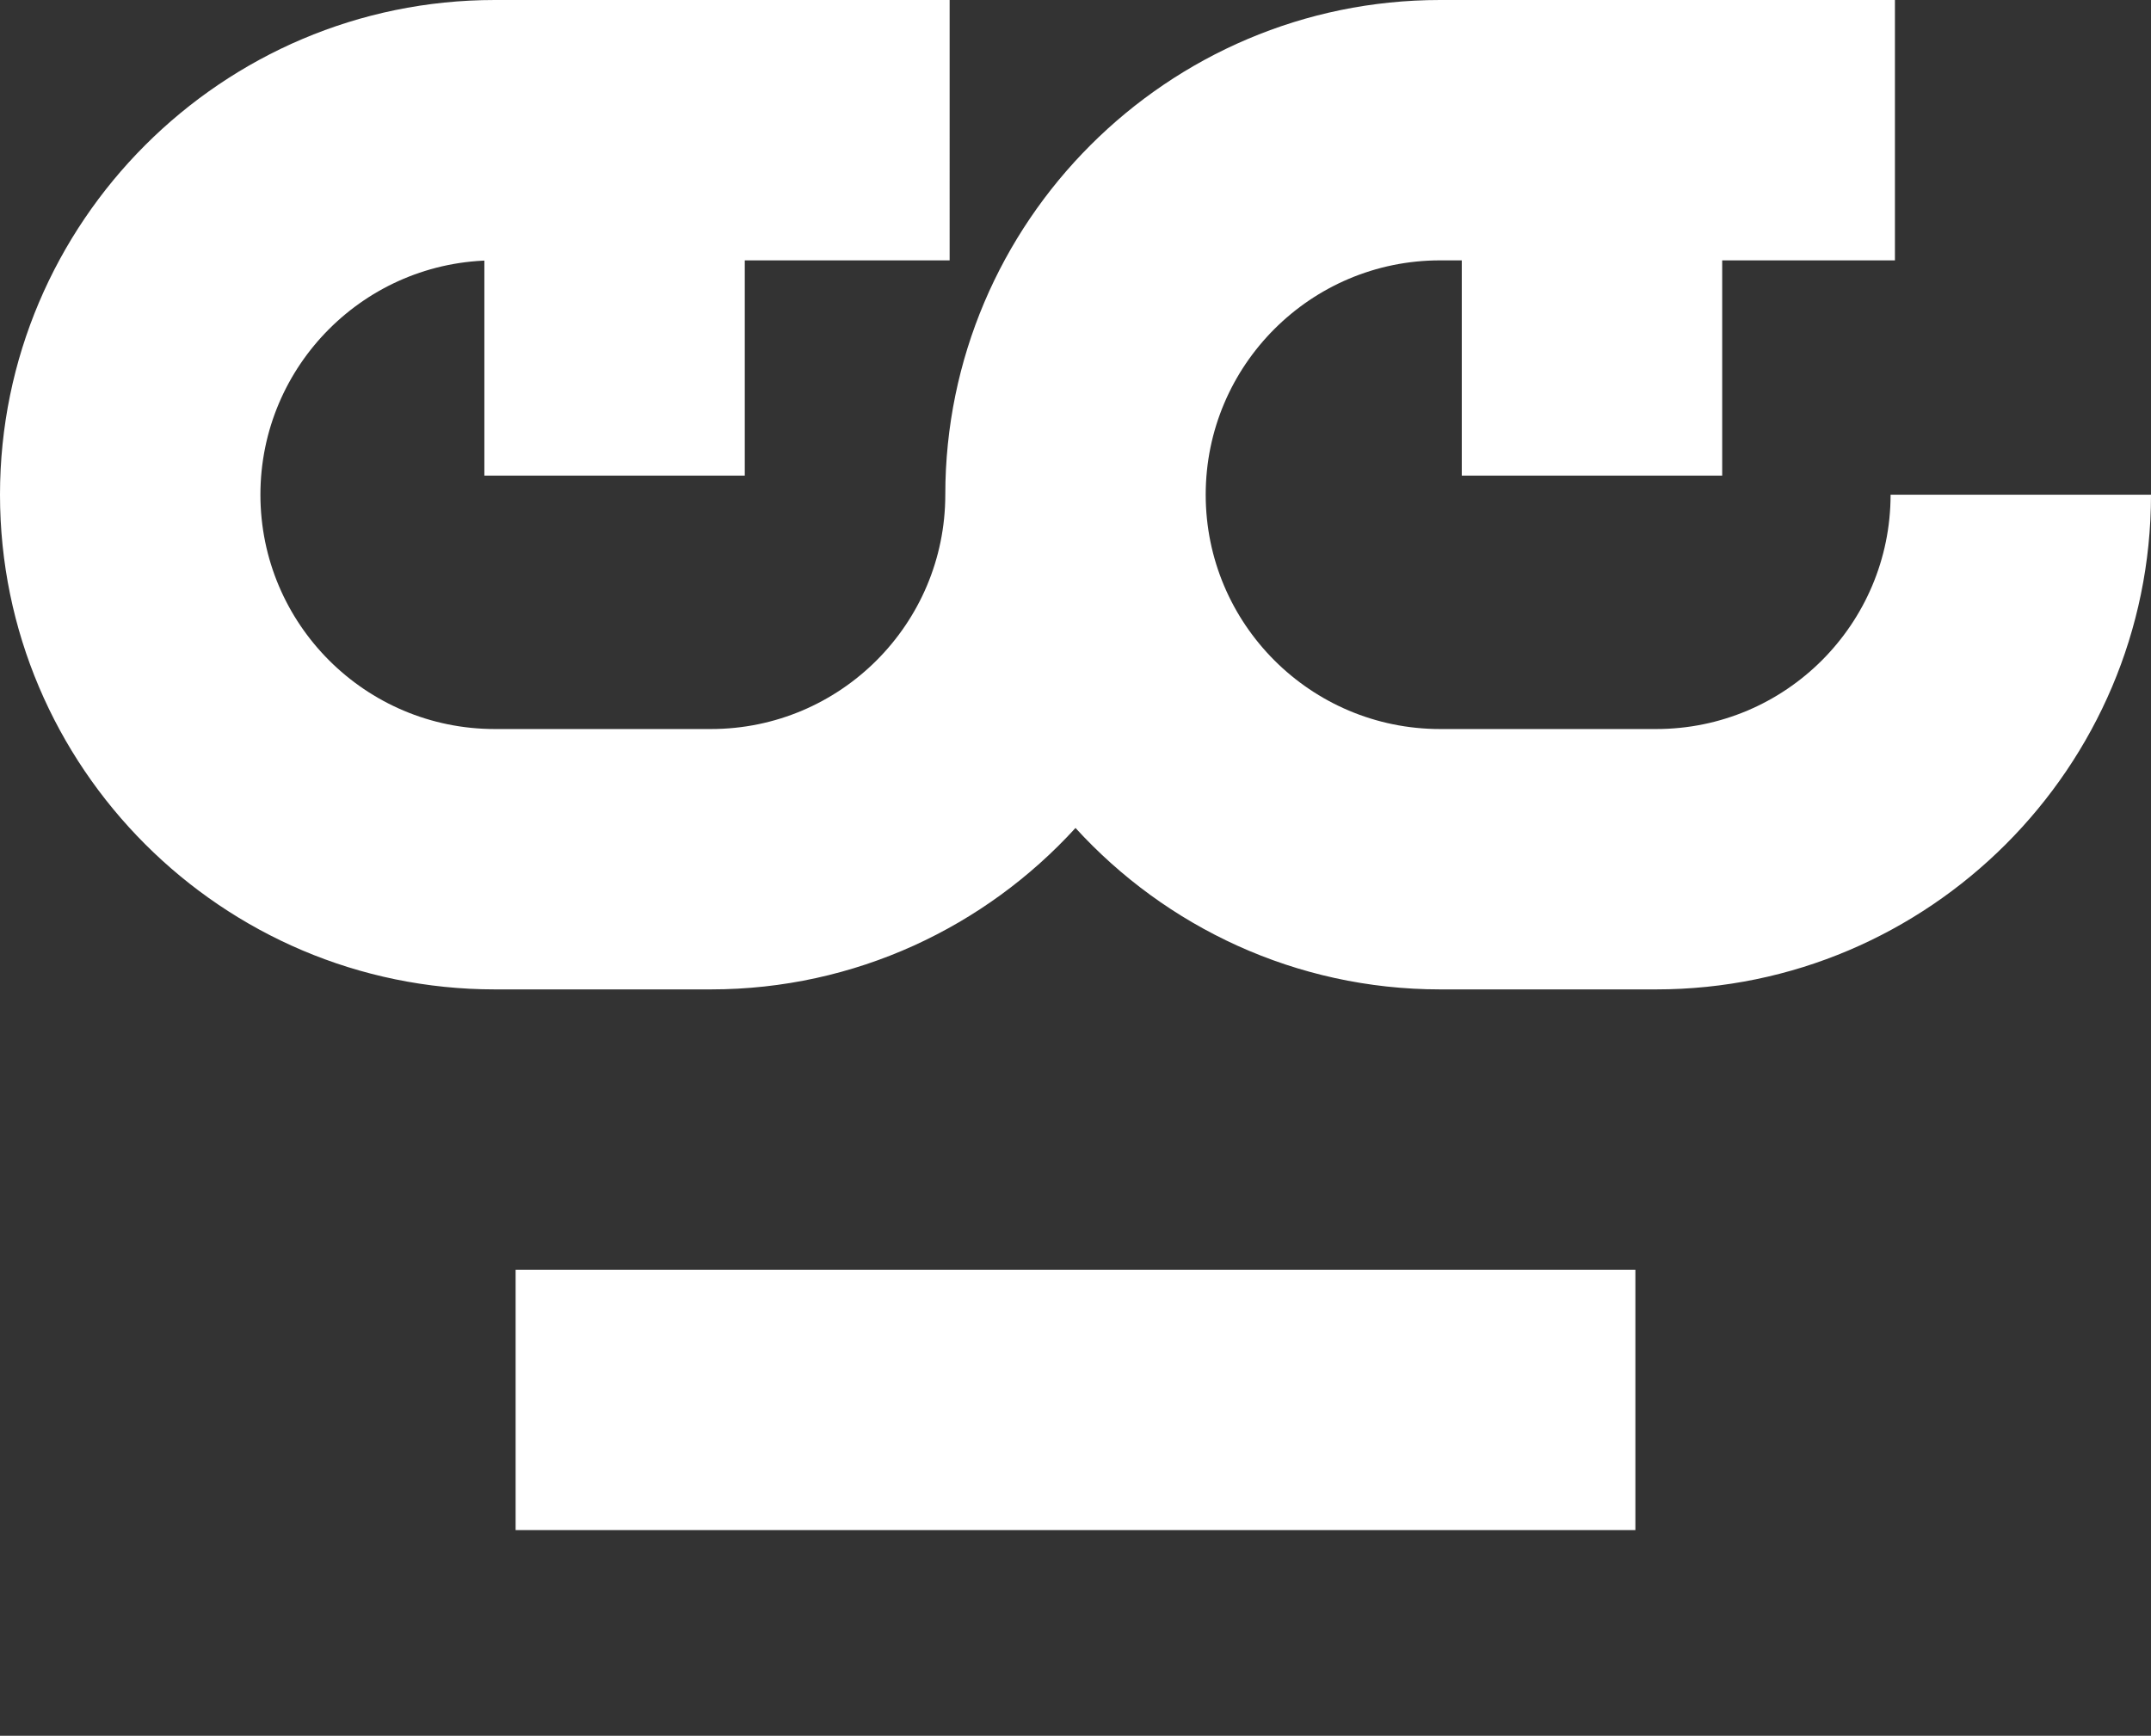 <?xml version="1.0" encoding="UTF-8"?>
<svg id="Layer_2" data-name="Layer 2" xmlns="http://www.w3.org/2000/svg" viewBox="0 0 24.78 20">
  <rect x="0" y="0" width="24.78" height="20" fill="#333333" stroke="none"/>
  <defs>
    <style>
      .cls-1 {
        fill: #ffffff;
      }

      .cls-2 {
        fill: none;
        stroke: #ffffff;
        stroke-miterlimit: 10;
        stroke-width: 3px;
      }

      .pupil-left {
        animation: eye-movement-left 24s cubic-bezier(0.34, 1.56, 0.64, 1) infinite;
      }

      .pupil-right {
        animation: eye-movement-right 24s cubic-bezier(0.34, 1.56, 0.64, 1) infinite;
      }

      .bottom-bar {
        animation: bar-movement 24s cubic-bezier(0.34, 1.56, 0.64, 1) infinite;
      }

      @keyframes eye-movement-left {
        /* Initial pause */
        0%, 20% { transform: translateX(0); }
        /* Right, hold, back to center */
        22%, 25% { transform: translateX(1.5px); }
        27%, 32% { transform: translateX(0); }
        /* Left, hold, back to center */
        34%, 37% { transform: translateX(-1.5px); }
        39%, 50% { transform: translateX(0); }
        /* Right-left-right sequence with holds */
        52%, 53% { transform: translateX(1.2px); }
        54%, 55% { transform: translateX(-1.2px); }
        56%, 57% { transform: translateX(1.2px); }
        /* Left-center pause */
        58%, 60% { transform: translateX(-0.8px); }
        62%, 75% { transform: translateX(0); }
        /* Quick right with hold */
        77%, 79% { transform: translateX(1.8px); }
        81%, 100% { transform: translateX(0); }
      }

      @keyframes eye-movement-right {
        /* Initial pause */
        0%, 20% { transform: translateX(0); }
        /* Right, hold, back to center */
        22%, 25% { transform: translateX(1.5px); }
        27%, 32% { transform: translateX(0); }
        /* Left, hold, back to center */
        34%, 37% { transform: translateX(-1.5px); }
        39%, 50% { transform: translateX(0); }
        /* Right-left-right sequence with holds */
        52%, 53% { transform: translateX(1.2px); }
        54%, 55% { transform: translateX(-1.2px); }
        56%, 57% { transform: translateX(1.2px); }
        /* Left-center pause */
        58%, 60% { transform: translateX(-0.8px); }
        62%, 75% { transform: translateX(0); }
        /* Quick right with hold */
        77%, 79% { transform: translateX(1.8px); }
        81%, 100% { transform: translateX(0); }
      }

      @keyframes bar-movement {
        /* Initial pause */
        0%, 20% { transform: translateX(0) scaleX(1); }
        /* Eyes right, bar left with slight scale */
        22%, 25% { transform: translateX(-0.8px) scaleX(0.92); }
        27%, 32% { transform: translateX(0) scaleX(1); }
        /* Eyes left, bar right with slight scale */
        34%, 37% { transform: translateX(0.8px) scaleX(0.92); }
        39%, 50% { transform: translateX(0) scaleX(1); }
        /* Eyes darting, bar shrinks more (puckering) */
        52%, 57% { transform: translateX(0) scaleX(0.8); }
        /* Eyes left, bar moves right with slight scale */
        58%, 60% { transform: translateX(0.5px) scaleX(0.92); }
        62%, 75% { transform: translateX(0) scaleX(1); }
        /* Eyes right, bar left with slight scale */
        77%, 79% { transform: translateX(-0.9px) scaleX(0.92); }
        81%, 100% { transform: translateX(0) scaleX(1); }
      }
    </style>
  </defs>
  <g id="Layer_2-2" data-name="Layer 2">
    <line class="cls-2 bottom-bar" x1="5.94" y1="16.13" x2="18.84" y2="16.13"/>
    <path class="cls-1" d="M21.78,5.7c0,1.49-1.21,2.7-2.7,2.7h-2.49c-1.49,0-2.7-1.21-2.7-2.7s1.21-2.7,2.7-2.7h5.24V0h-5.24c-3.14,0-5.7,2.56-5.7,5.7,0,1.49-1.21,2.7-2.7,2.7h-2.49c-1.49,0-2.7-1.21-2.7-2.7s1.21-2.7,2.7-2.7h5.24V0h-5.24C2.56,0,0,2.56,0,5.7s2.56,5.7,5.7,5.7h2.49c1.66,0,3.16-.72,4.2-1.86,1.04,1.14,2.54,1.86,4.2,1.86h2.49c3.14,0,5.7-2.56,5.7-5.7h-3Z"/>
    <rect class="cls-1 pupil-left" x="5.58" y=".7" width="3" height="4.78"/>
    <rect class="cls-1 pupil-right" x="16.84" y=".7" width="3" height="4.78"/>
  </g>
</svg>